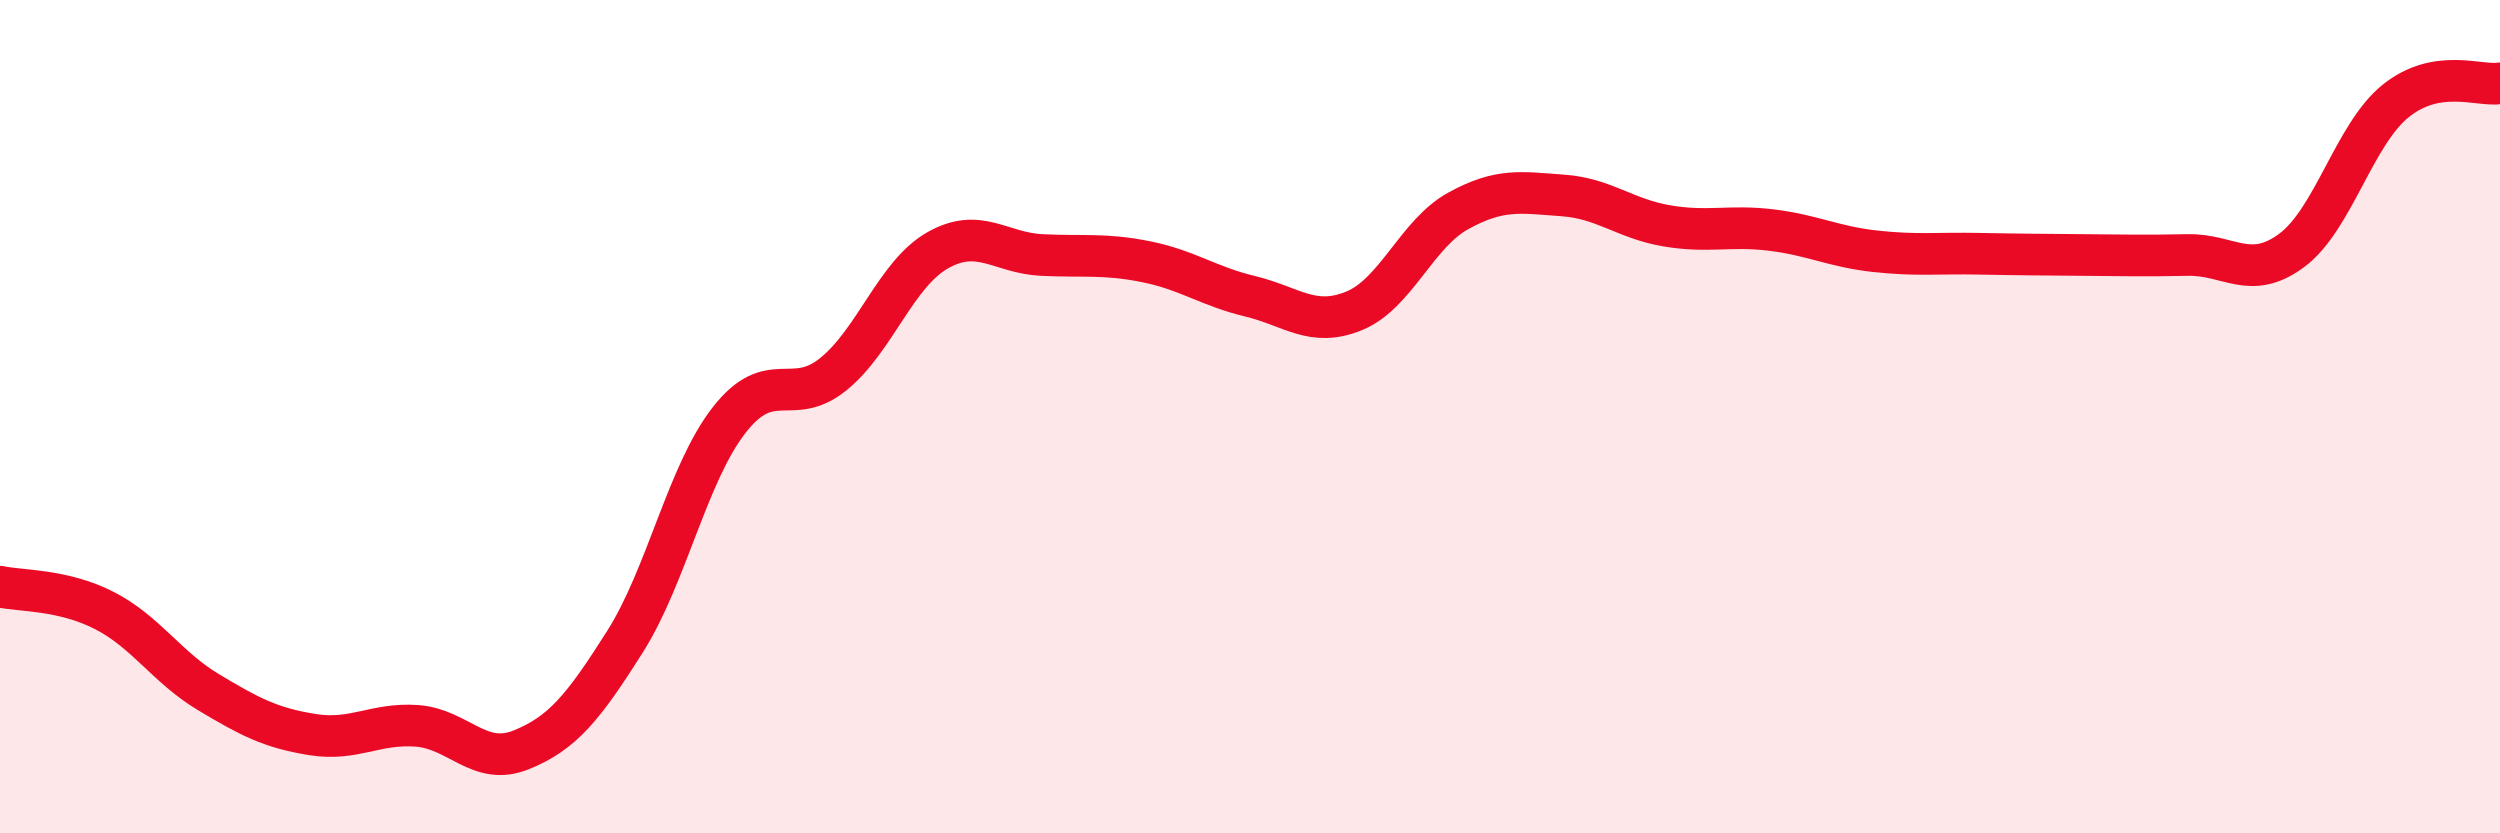 
    <svg width="60" height="20" viewBox="0 0 60 20" xmlns="http://www.w3.org/2000/svg">
      <path
        d="M 0,14.08 C 0.5,14.19 1.5,14.14 2.5,14.65 C 3.5,15.16 4,16.01 5,16.61 C 6,17.21 6.5,17.47 7.5,17.63 C 8.5,17.79 9,17.35 10,17.42 C 11,17.49 11.5,18.4 12.5,18 C 13.5,17.6 14,16.98 15,15.4 C 16,13.82 16.5,11.36 17.5,10.08 C 18.5,8.8 19,9.79 20,8.98 C 21,8.17 21.5,6.58 22.5,6.01 C 23.5,5.44 24,6.07 25,6.12 C 26,6.17 26.5,6.08 27.5,6.28 C 28.5,6.48 29,6.87 30,7.11 C 31,7.35 31.5,7.87 32.5,7.46 C 33.5,7.05 34,5.61 35,5.06 C 36,4.51 36.5,4.62 37.5,4.69 C 38.5,4.76 39,5.25 40,5.42 C 41,5.59 41.5,5.4 42.5,5.52 C 43.5,5.64 44,5.92 45,6.03 C 46,6.14 46.5,6.07 47.5,6.09 C 48.5,6.11 49,6.11 50,6.12 C 51,6.13 51.5,6.14 52.5,6.12 C 53.5,6.1 54,6.75 55,6.01 C 56,5.27 56.5,3.22 57.5,2.42 C 58.5,1.62 59.5,2.08 60,2L60 20L0 20Z"
        fill="#EB0A25"
        opacity="0.1"
        stroke-linecap="round"
        stroke-linejoin="round"
      />
      <path
        d="M 0,14.08 C 0.5,14.19 1.5,14.14 2.5,14.65 C 3.5,15.16 4,16.01 5,16.61 C 6,17.21 6.5,17.47 7.5,17.63 C 8.5,17.79 9,17.35 10,17.42 C 11,17.49 11.5,18.4 12.5,18 C 13.5,17.6 14,16.98 15,15.4 C 16,13.82 16.5,11.36 17.5,10.08 C 18.5,8.8 19,9.79 20,8.98 C 21,8.17 21.5,6.58 22.5,6.01 C 23.5,5.44 24,6.07 25,6.12 C 26,6.17 26.5,6.08 27.5,6.28 C 28.5,6.48 29,6.87 30,7.11 C 31,7.35 31.5,7.87 32.5,7.46 C 33.5,7.05 34,5.61 35,5.06 C 36,4.51 36.5,4.62 37.5,4.69 C 38.5,4.76 39,5.25 40,5.42 C 41,5.59 41.5,5.4 42.5,5.52 C 43.5,5.64 44,5.92 45,6.03 C 46,6.14 46.5,6.07 47.5,6.09 C 48.5,6.11 49,6.11 50,6.12 C 51,6.13 51.5,6.14 52.5,6.12 C 53.5,6.1 54,6.75 55,6.01 C 56,5.27 56.5,3.22 57.5,2.42 C 58.5,1.62 59.5,2.08 60,2"
        stroke="#EB0A25"
        stroke-width="1"
        fill="none"
        stroke-linecap="round"
        stroke-linejoin="round"
      />
    </svg>
  